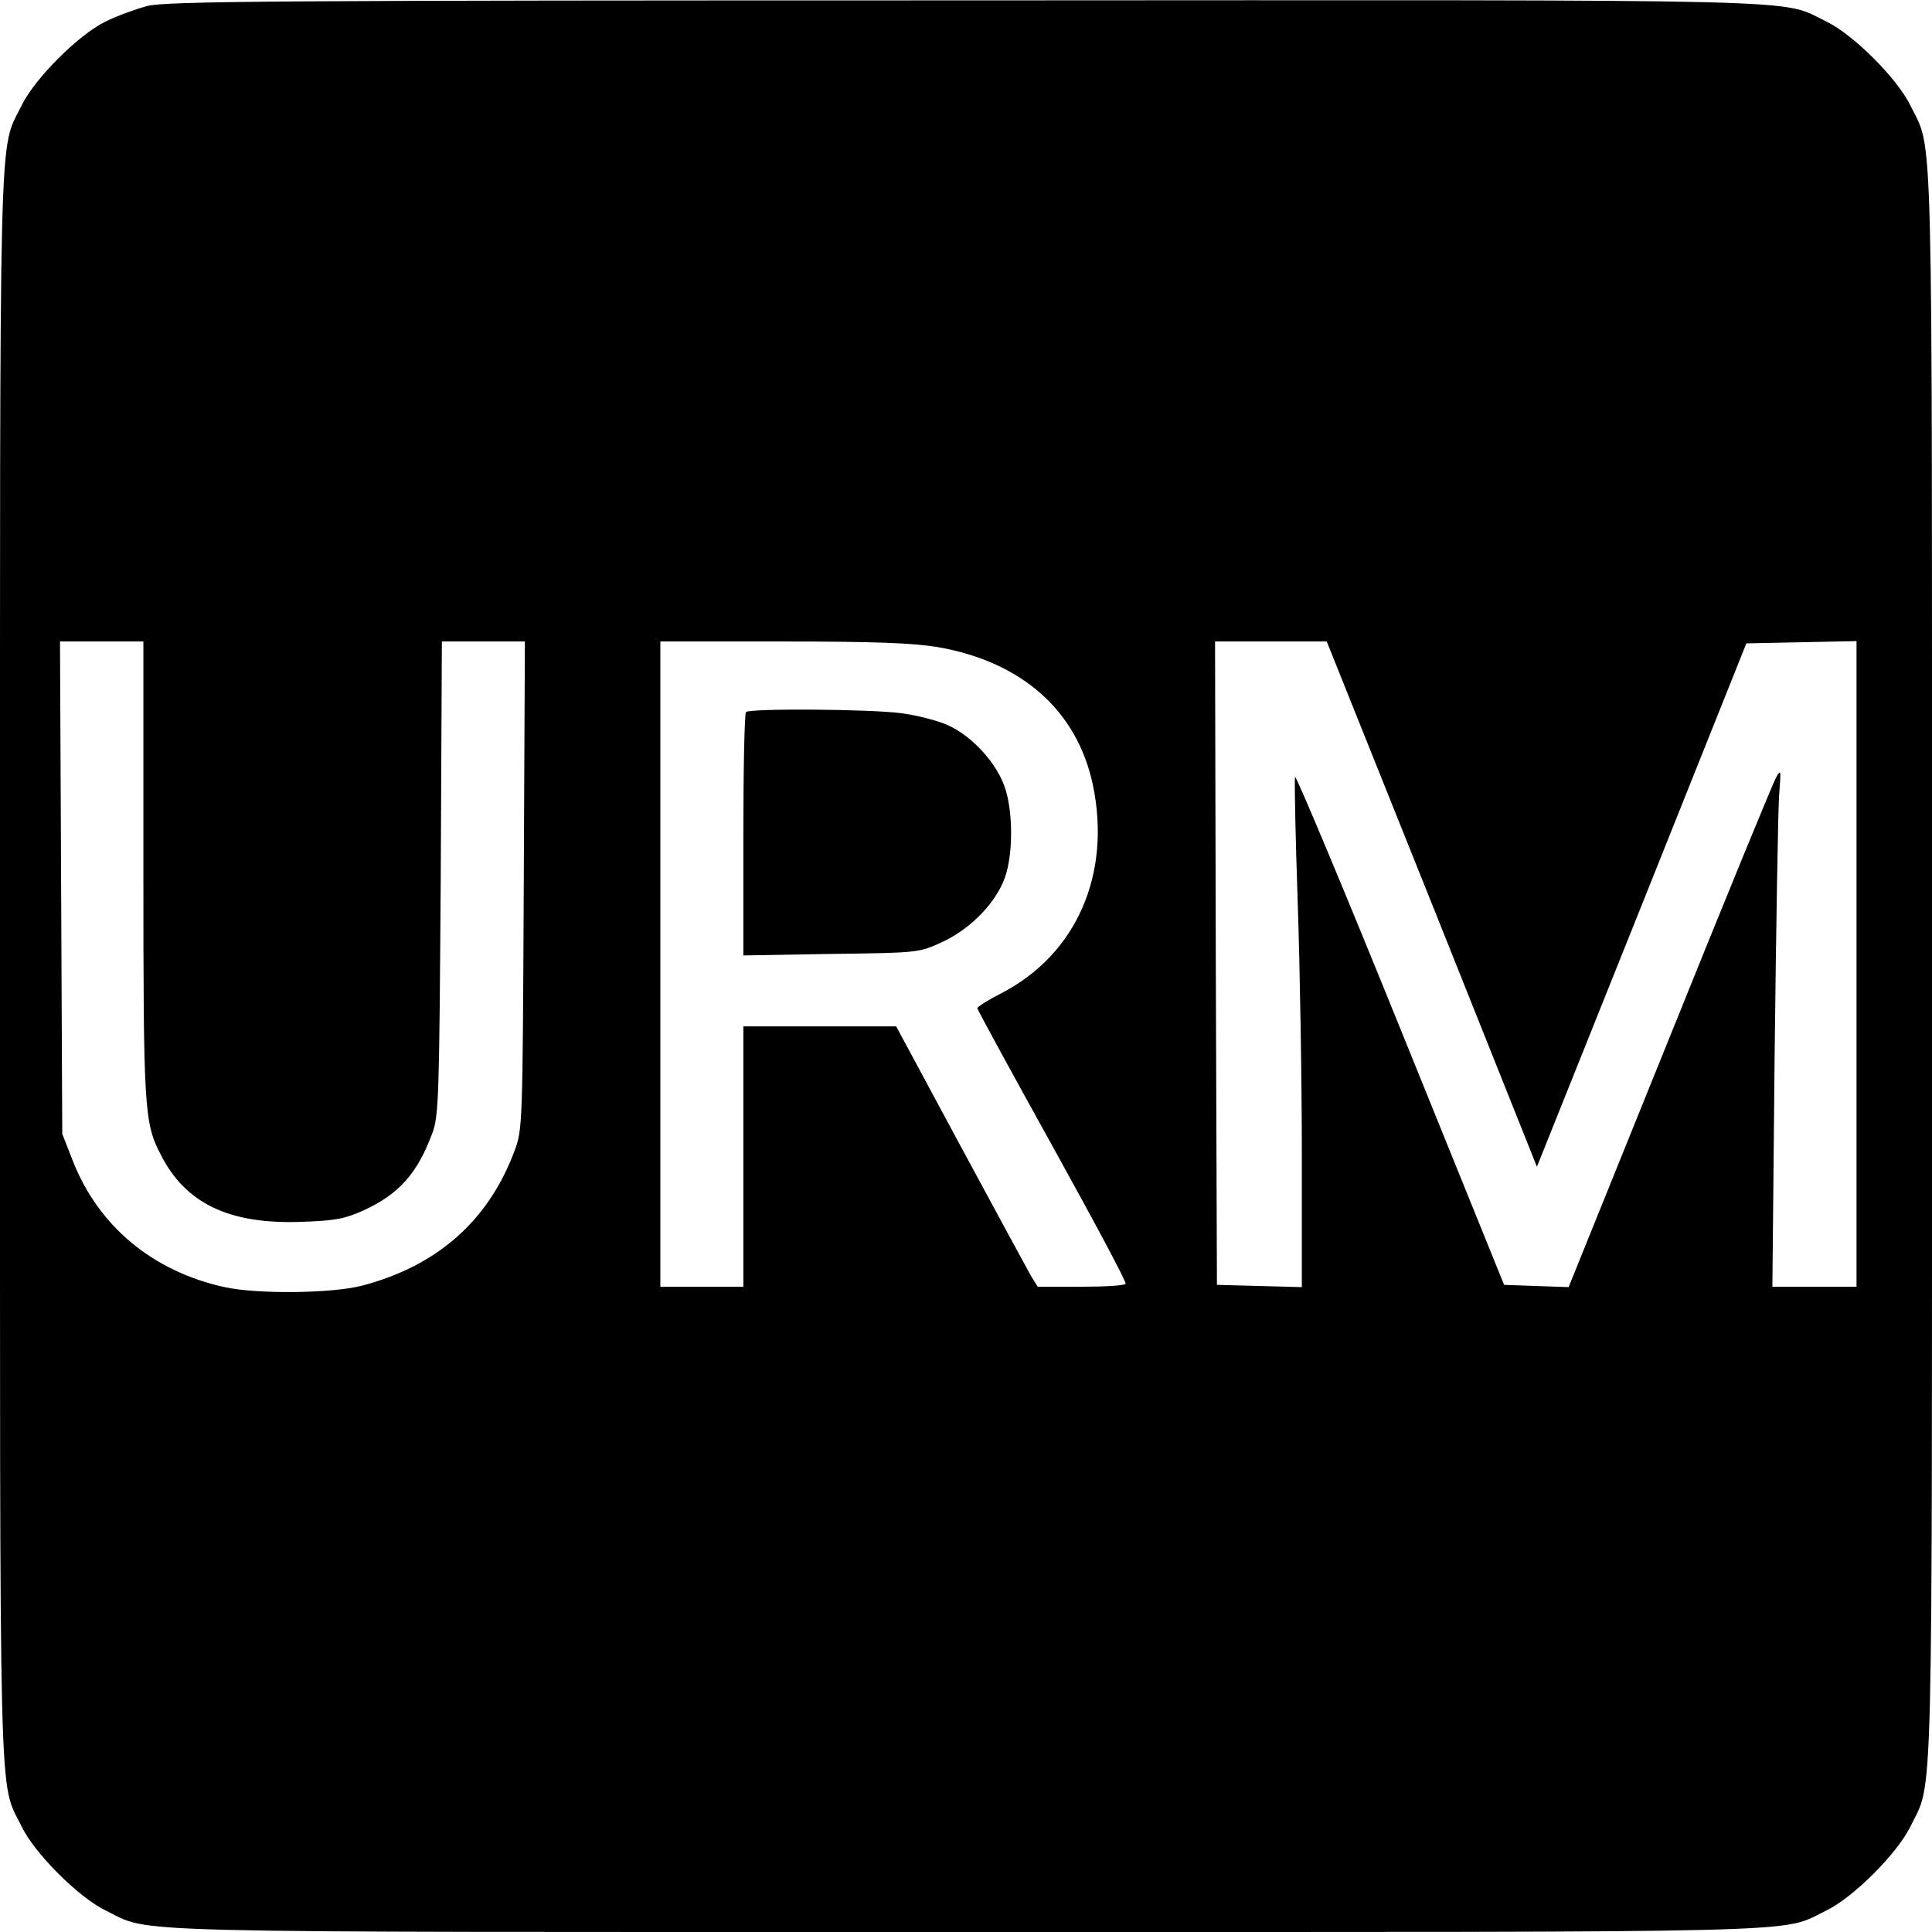 <?xml version="1.0" standalone="no"?>
<!DOCTYPE svg PUBLIC "-//W3C//DTD SVG 20010904//EN"
 "http://www.w3.org/TR/2001/REC-SVG-20010904/DTD/svg10.dtd">
<svg version="1.0" xmlns="http://www.w3.org/2000/svg"
 width="512pt" height="512pt" viewBox="0 0 512 512"
 preserveAspectRatio="xMidYMid meet">
<g transform="translate(0,512) scale(0.1,-0.1)"
fill="#000000" stroke="none">
<path d="M390 5104 c-30 -8 -80 -26 -110 -41 -72 -35 -188 -151 -223 -223 -61
-126 -57 23 -57 -2280 0 -2303 -4 -2154 57 -2280 35 -72 151 -188 223 -223
126 -61 -23 -57 2280 -57 2303 0 2154 -4 2280 57 72 35 188 151 223 223 61
126 57 -23 57 2280 0 2303 4 2154 -57 2280 -35 72 -151 188 -223 223 -127 61
23 57 -2285 56 -1816 0 -2118 -2 -2165 -15z m-10 -2289 c0 -635 2 -670 46
-755 66 -130 182 -185 373 -178 90 3 115 8 166 31 93 43 141 98 180 202 18 46
19 95 23 678 l3 627 110 0 110 0 -3 -647 c-3 -643 -3 -648 -26 -707 -69 -182
-204 -301 -402 -353 -80 -21 -279 -23 -365 -4 -191 42 -335 162 -403 337 l-27
69 -3 653 -3 652 111 0 110 0 0 -605z m2106 590 c222 -39 368 -168 410 -364
50 -237 -43 -450 -242 -553 -35 -18 -64 -36 -64 -40 0 -3 89 -167 199 -365
109 -197 197 -361 194 -365 -2 -5 -56 -8 -119 -8 l-114 0 -18 29 c-9 16 -93
171 -187 345 l-170 316 -202 0 -203 0 0 -345 0 -345 -110 0 -110 0 0 855 0
855 324 0 c245 0 345 -4 412 -15z m1309 -681 l278 -696 278 694 277 693 146 3
146 3 0 -856 0 -855 -112 0 -111 0 6 618 c4 339 9 649 12 687 5 64 5 68 -8 45
-8 -14 -135 -323 -282 -688 l-268 -663 -86 3 -85 3 -275 679 c-151 373 -277
673 -279 667 -2 -7 1 -155 7 -330 6 -175 11 -476 11 -670 l0 -352 -112 3 -113
3 -3 853 -2 852 148 0 148 0 279 -696z"/>
<path d="M1977 3233 c-4 -3 -7 -150 -7 -325 l0 -320 233 4 c232 3 232 3 295
32 75 35 143 105 166 173 20 59 21 164 1 230 -20 67 -88 143 -155 172 -27 12
-83 26 -122 31 -84 11 -401 13 -411 3z"/>
</g>
</svg>
